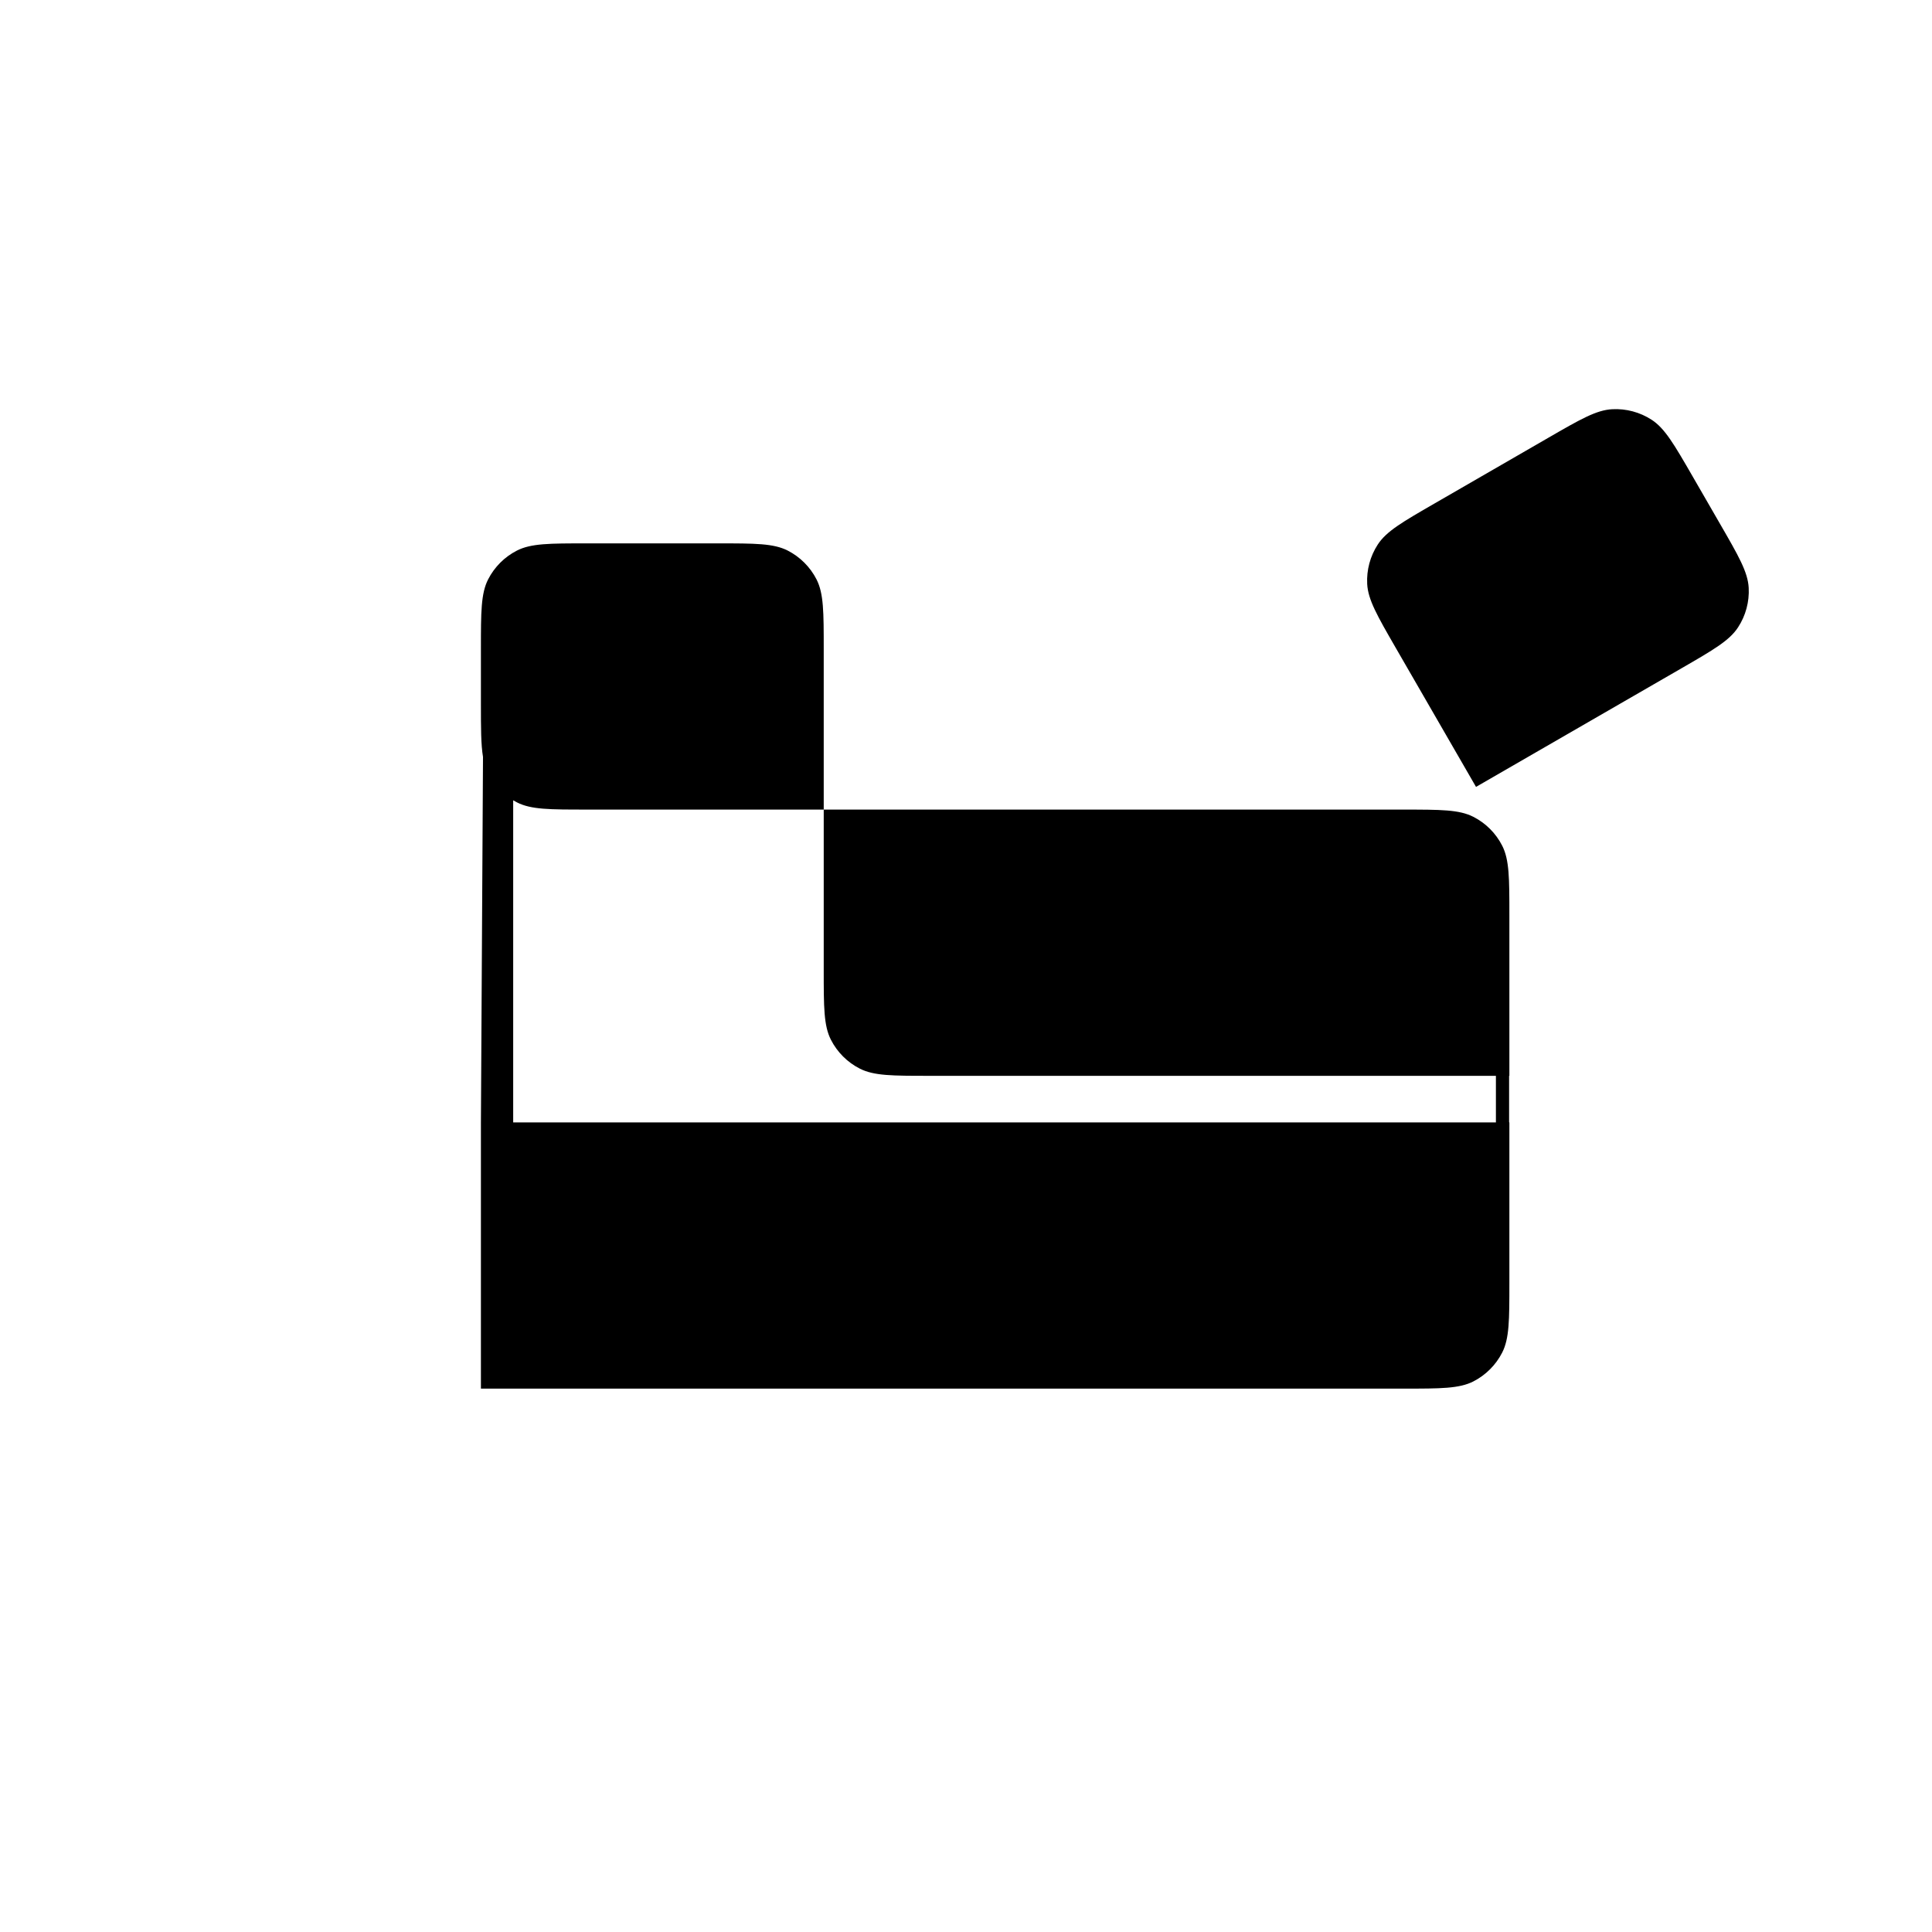 <svg width="64" height="64" viewBox="0 0 64 64" fill="none" xmlns="http://www.w3.org/2000/svg">
<path d="M49.991 37.181L49.991 35.638L50 35.638L50 30.319C50 29.095 50 28.482 49.762 28.014C49.552 27.602 49.217 27.267 48.806 27.058C48.338 26.819 47.725 26.819 46.5 26.819L27.287 26.819L27.287 32.138C27.287 33.363 27.287 33.975 27.525 34.443C27.735 34.855 28.07 35.19 28.481 35.399C28.949 35.638 29.562 35.638 30.787 35.638L49.554 35.638L49.554 37.181L17 37.181L17 26.511C17.041 26.535 17.082 26.558 17.125 26.58C17.593 26.819 18.206 26.818 19.431 26.818L27.287 26.818L27.287 21.5C27.287 20.275 27.287 19.662 27.049 19.194C26.839 18.783 26.504 18.448 26.093 18.238C25.625 18 25.012 18 23.787 18L19.431 18C18.206 18 17.593 18 17.125 18.238C16.713 18.448 16.379 18.783 16.169 19.194C15.931 19.662 15.931 20.275 15.931 21.5L15.931 23.318C15.931 24.124 15.932 24.664 16 25.073L15.931 37.181L15.931 46L46.5 46C47.725 46 48.338 46 48.806 45.762C49.217 45.552 49.552 45.217 49.762 44.806C50 44.338 50 43.725 50 42.5L50 37.181L49.991 37.181ZM57.928 19.474C57.9 18.949 57.593 18.418 56.98 17.357L56.071 15.782C55.459 14.722 55.152 14.191 54.712 13.905C54.325 13.654 53.867 13.531 53.406 13.556C52.882 13.583 52.351 13.889 51.29 14.502L47.518 16.68C46.457 17.292 45.926 17.599 45.64 18.039C45.388 18.426 45.266 18.884 45.29 19.345C45.318 19.869 45.624 20.4 46.236 21.461L48.895 26.067L55.7 22.139C56.761 21.526 57.291 21.22 57.577 20.779C57.829 20.392 57.952 19.935 57.928 19.474Z" fill="black"/>
</svg>
